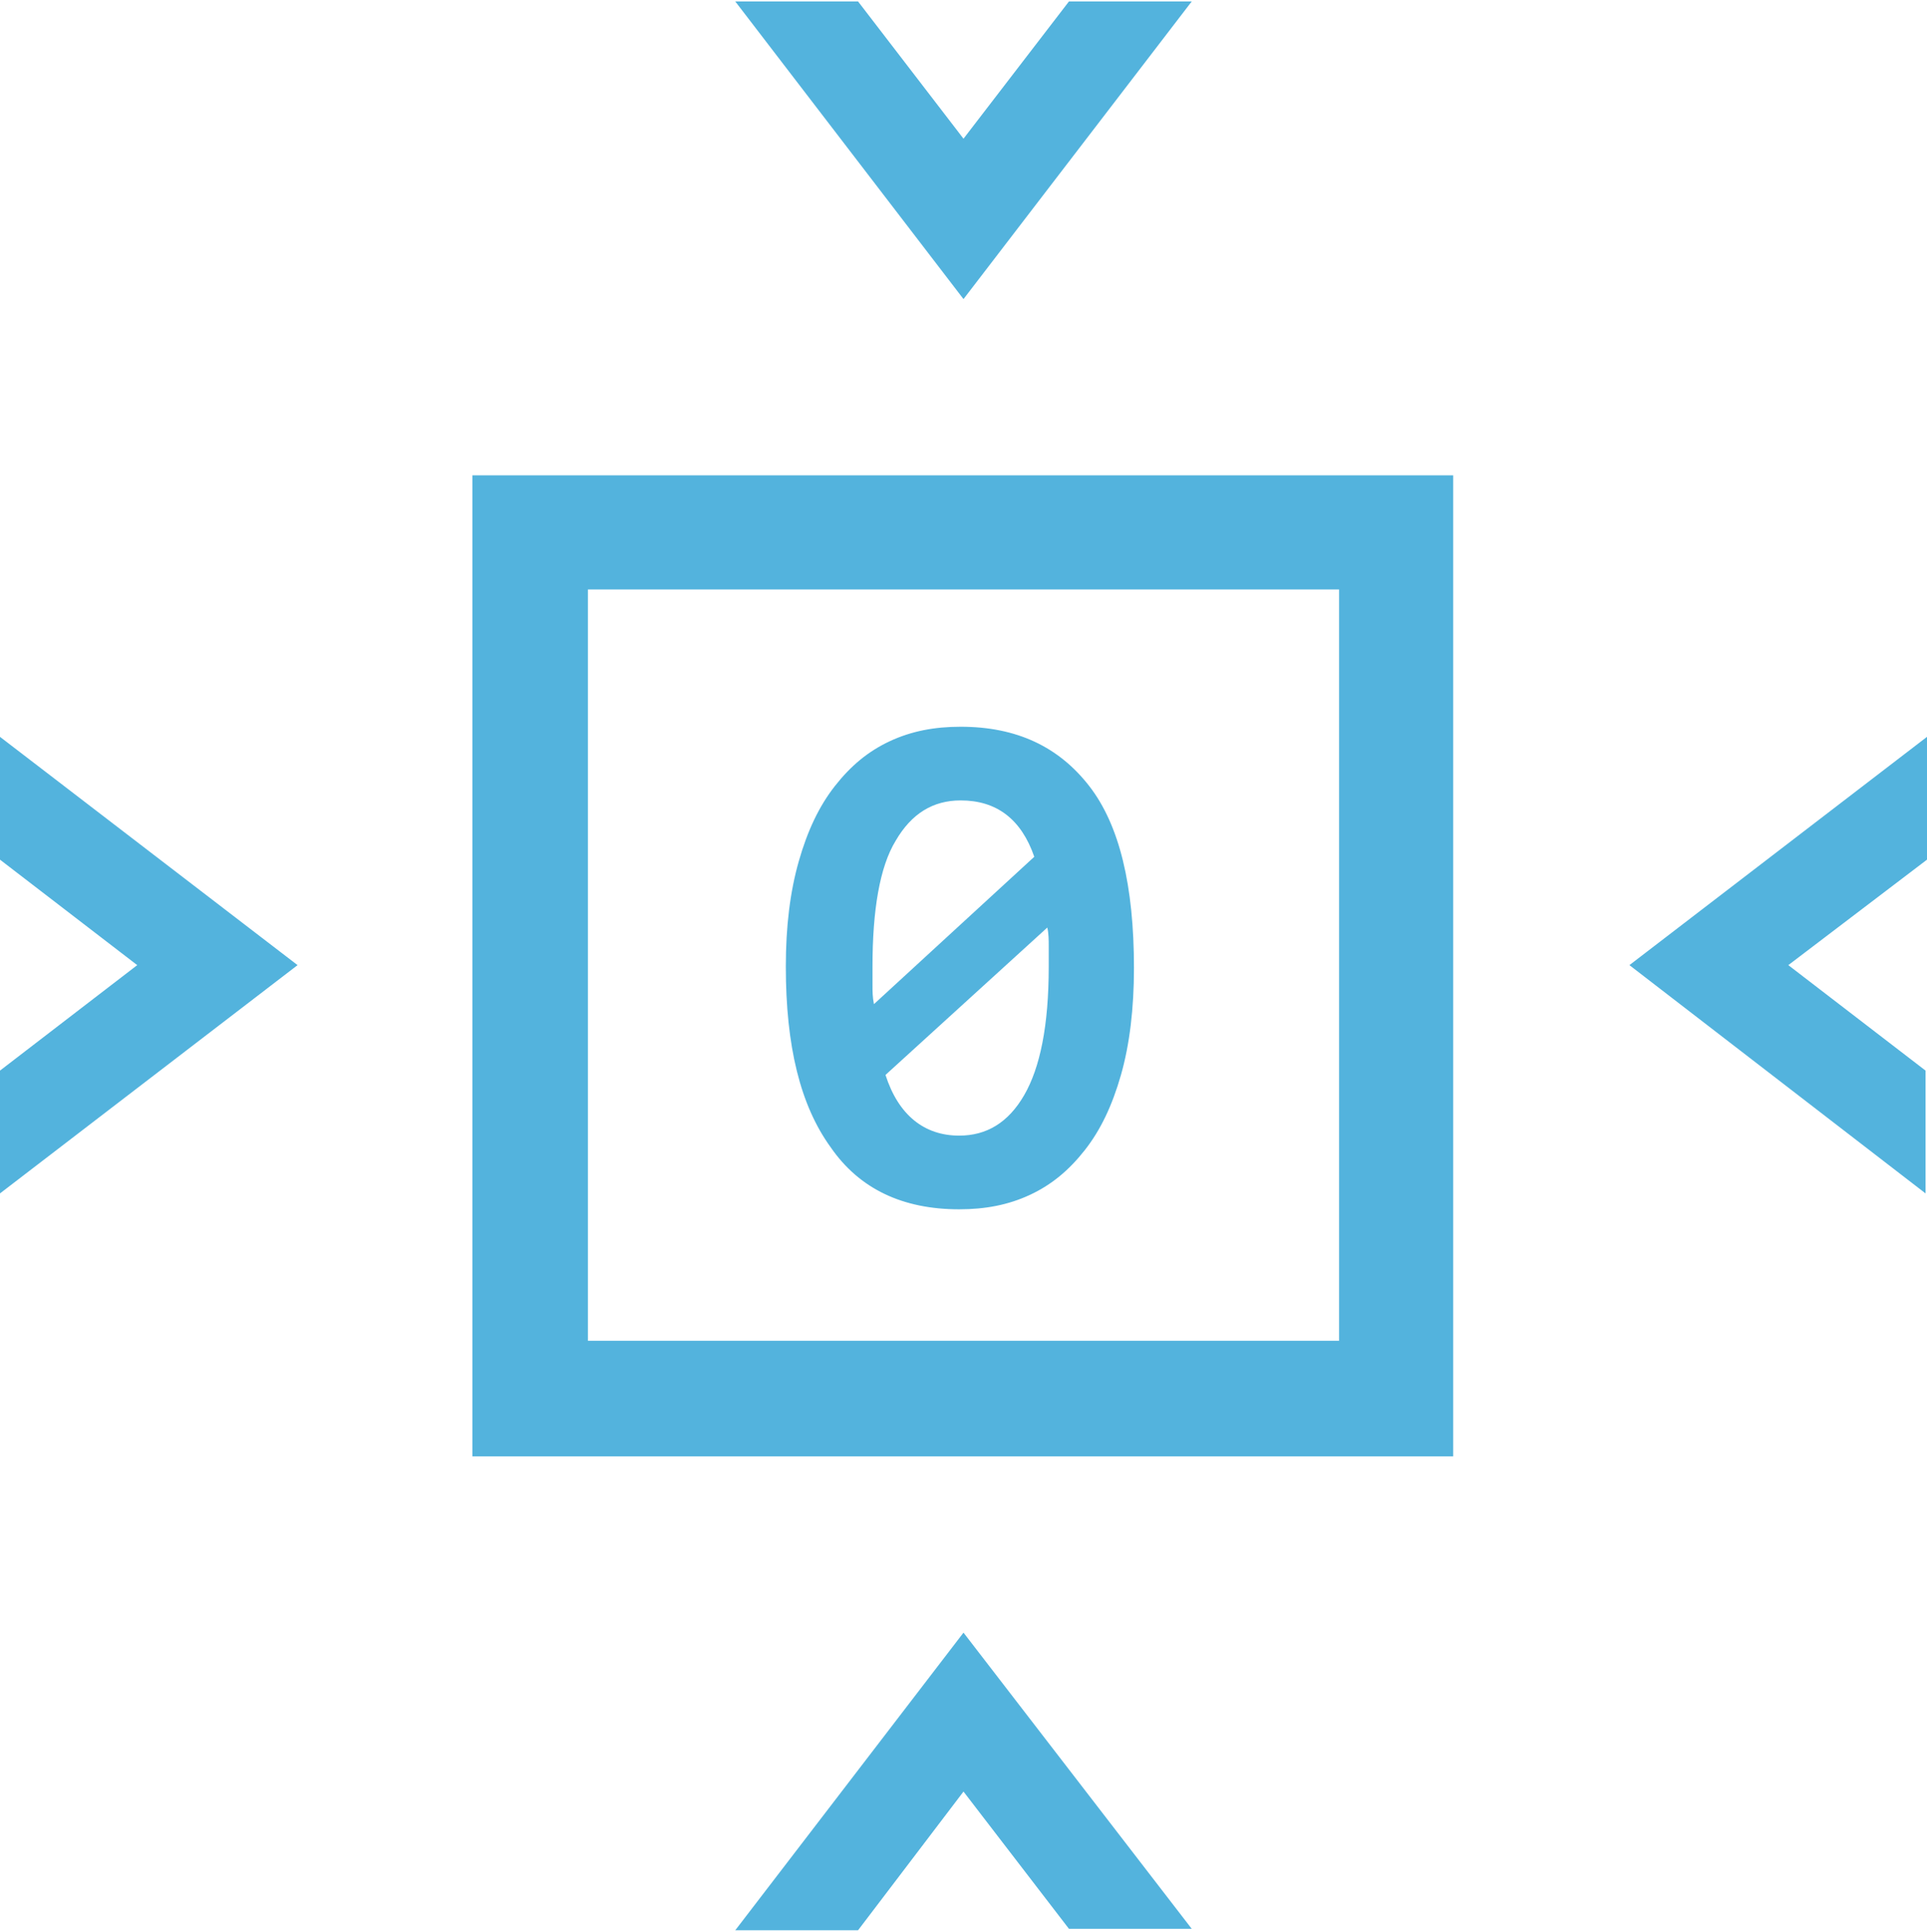 <?xml version="1.0" encoding="utf-8"?>
<!-- Generator: Adobe Illustrator 26.0.2, SVG Export Plug-In . SVG Version: 6.00 Build 0)  -->
<svg version="1.1" id="Layer_1" xmlns="http://www.w3.org/2000/svg" xmlns:xlink="http://www.w3.org/1999/xlink" x="0px" y="0px"
	 viewBox="0 0 133.4 133.7" style="enable-background:new 0 0 133.4 133.7;" xml:space="preserve">
<style type="text/css">
	.st0{fill:#53B3DD;}
</style>
<path class="st0" d="M0,59.5L0,51l20.6,15.8L0,82.6l0-8.5l9.5-7.3L0,59.5z M133.4,59.5l0-8.5l-20.6,15.8l20.5,15.8l0-8.5l-9.5-7.3
	L133.4,59.5z M66.7,124l7.3,9.5l8.5,0L66.7,113l-15.8,20.6l8.5,0L66.7,124z M59.4,0.1l-8.5,0l15.8,20.6L82.5,0.1l-8.5,0l-7.3,9.5
	L59.4,0.1z M100.6,32.9H32.7v67.9h67.9V32.9z M40.7,40.8h52v52h-52V40.8z M54.4,66.9c0-2.8,0.3-5.2,0.9-7.3c0.6-2.1,1.4-3.8,2.5-5.2
	c1.1-1.4,2.3-2.4,3.8-3.1c1.5-0.7,3.1-1,4.9-1c3.9,0,6.8,1.4,8.9,4.1c2.1,2.7,3.1,6.9,3.1,12.6c0,2.8-0.3,5.3-0.9,7.4
	c-0.6,2.1-1.4,3.8-2.5,5.2c-1.1,1.4-2.3,2.4-3.8,3.1c-1.5,0.7-3.1,1-4.9,1c-3.9,0-6.9-1.4-8.9-4.3C55.4,76.5,54.4,72.4,54.4,66.9z
	 M60.4,66.9c0,0.5,0,0.9,0,1.3c0,0.4,0,0.8,0.1,1.3l11.1-10.2c-0.9-2.6-2.6-3.9-5.1-3.9c-1.9,0-3.4,0.9-4.5,2.8
	C60.9,60,60.4,63,60.4,66.9z M72.6,66.9c0-0.5,0-1,0-1.4c0-0.4,0-0.9-0.1-1.3L61.3,74.4c0.9,2.8,2.7,4.2,5.1,4.2
	c1.9,0,3.4-0.9,4.5-2.8C72,73.9,72.6,71,72.6,66.9z"/>
</svg>
